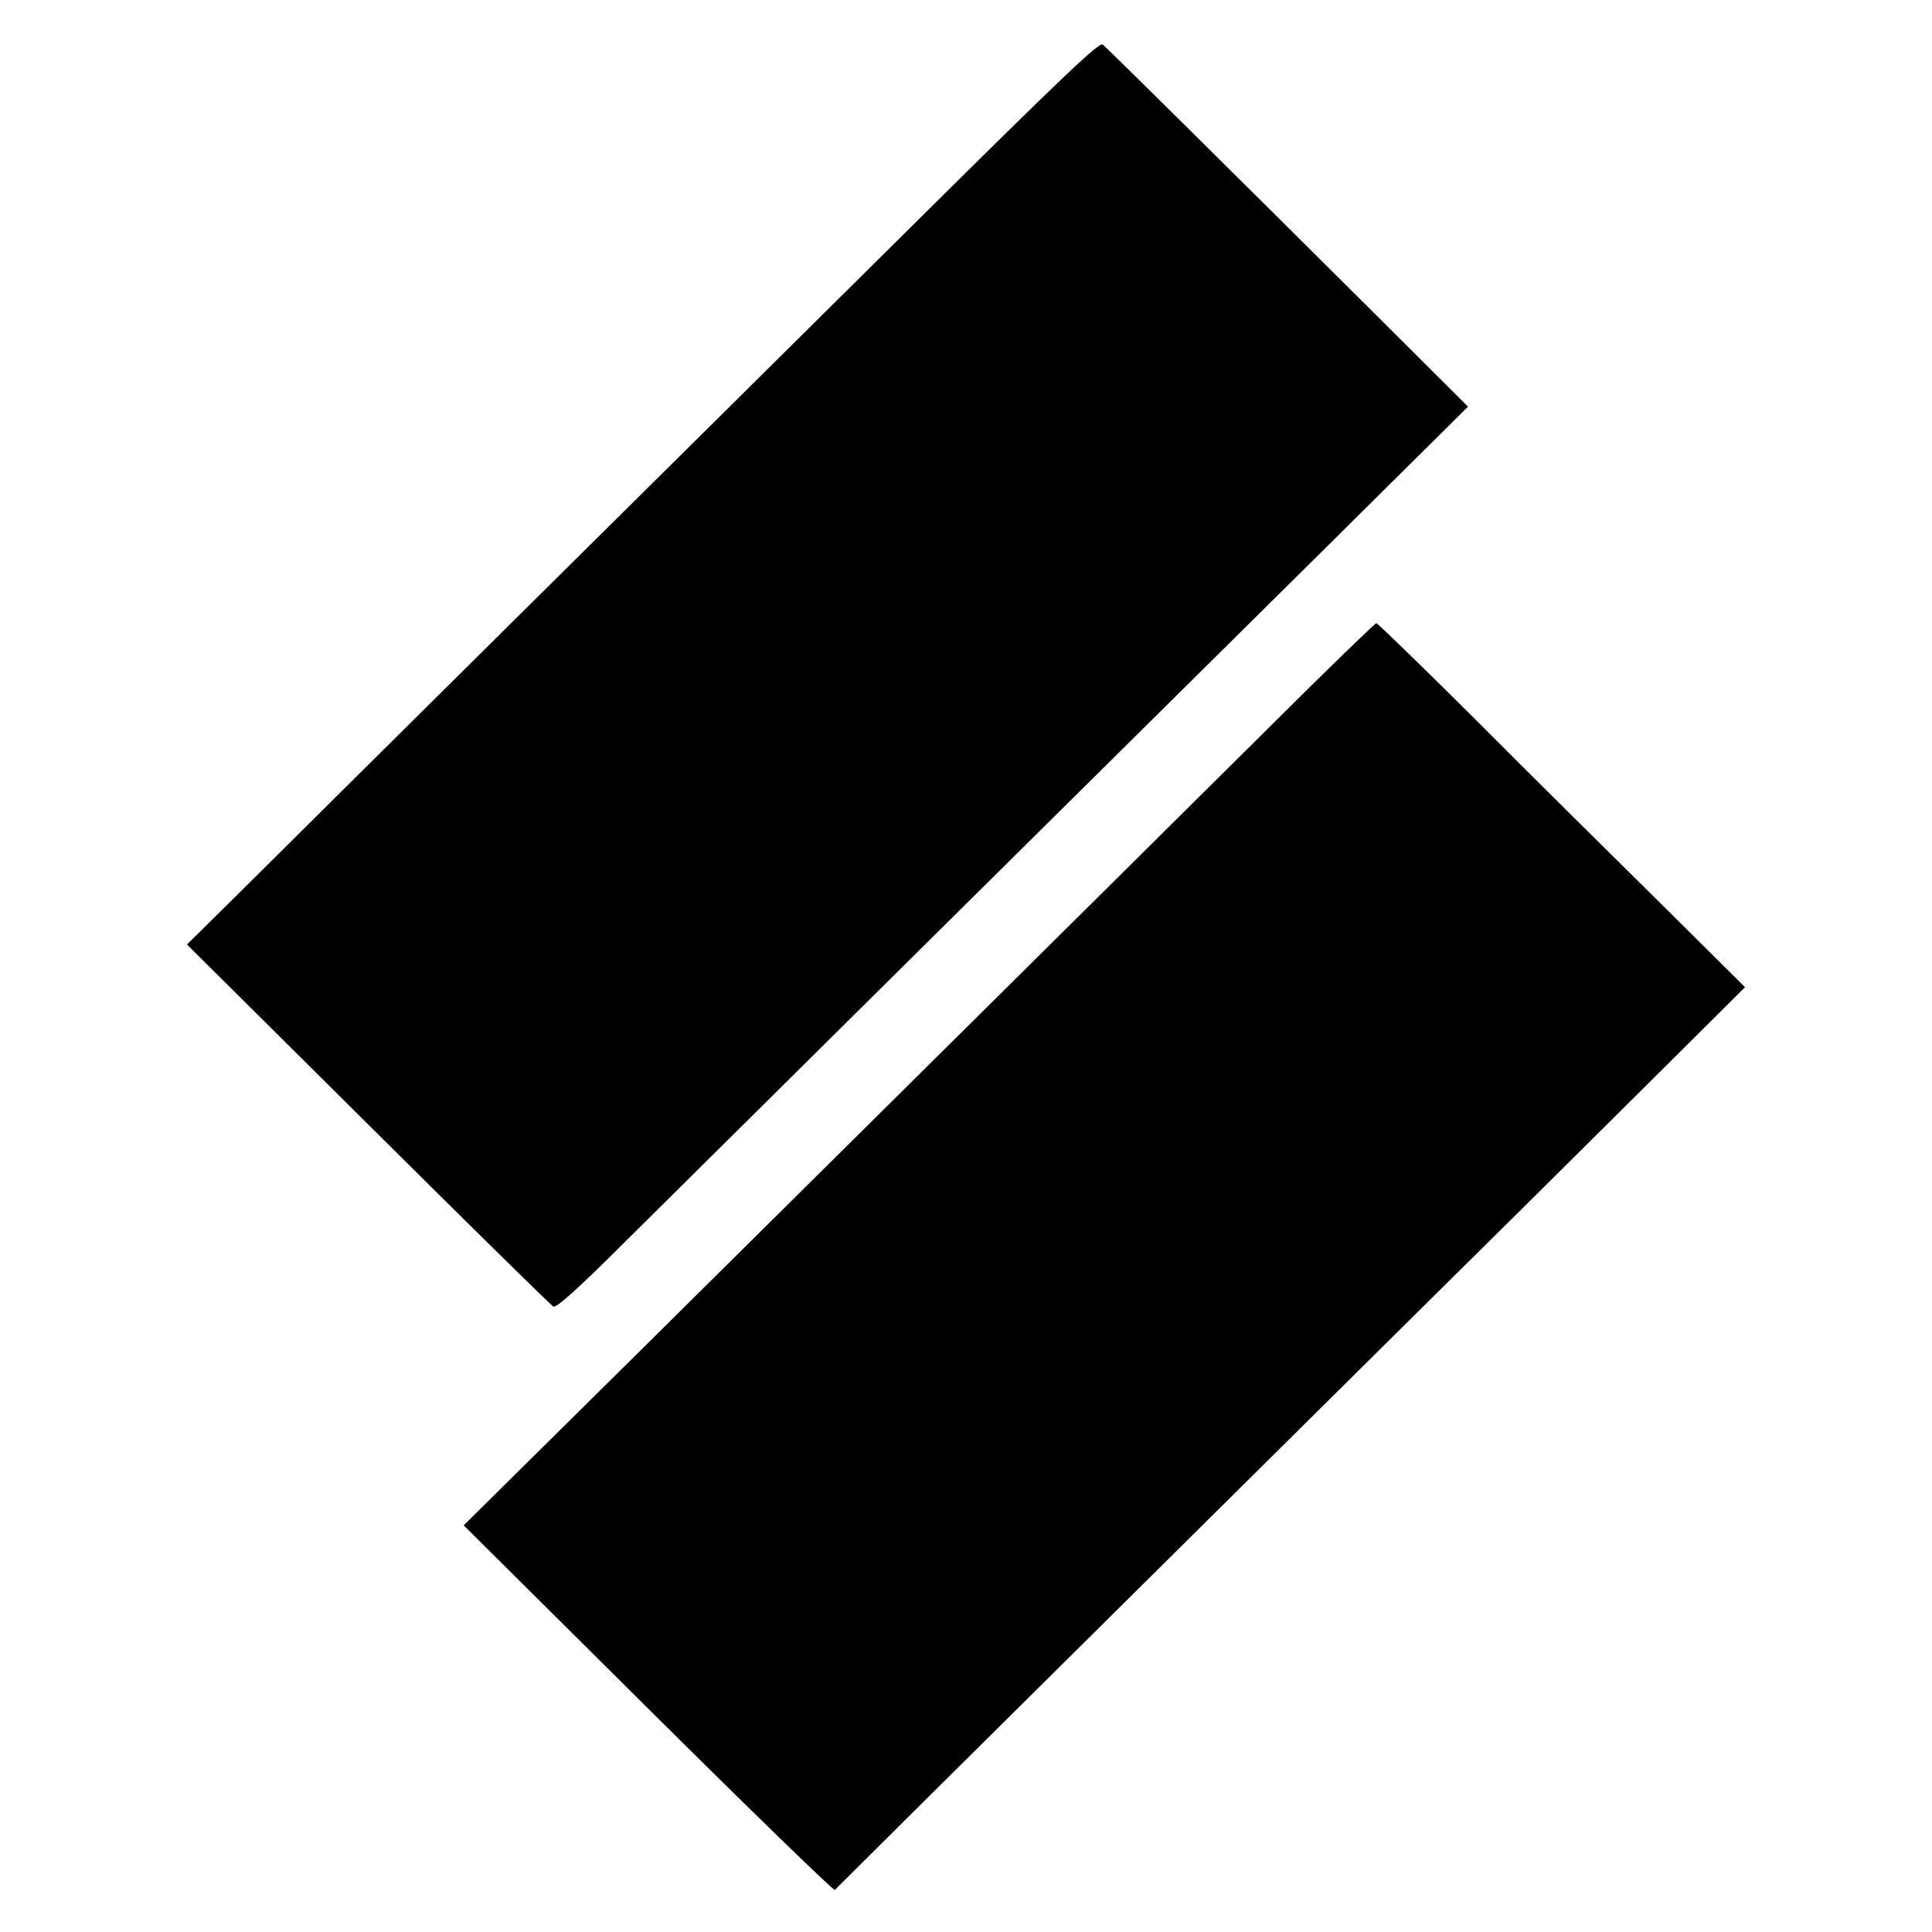 <?xml version="1.0" standalone="no"?>
<!DOCTYPE svg PUBLIC "-//W3C//DTD SVG 20010904//EN"
 "http://www.w3.org/TR/2001/REC-SVG-20010904/DTD/svg10.dtd">
<svg version="1.0" xmlns="http://www.w3.org/2000/svg"
 width="620pt" height="620pt" viewBox="0 0 620 620"
 preserveAspectRatio="xMidYMid meet">
<g transform="translate(0,620) scale(0.1,-0.1)"
fill="#000000" stroke="none">
<path d="M2940 5488 c-322 -319 -907 -899 -1300 -1288 -393 -390 -788 -781
-877 -870 l-163 -161 581 -577 c319 -317 587 -581 595 -585 9 -5 78 56 231
209 335 332 1678 1663 2220 2199 l484 480 -313 312 c-418 416 -841 835 -859
850 -11 9 -123 -97 -599 -569z"/>
<path d="M4196 3988 c-805 -799 -1697 -1682 -2162 -2143 l-546 -540 592 -588
c326 -324 595 -585 599 -582 46 47 1687 1673 1894 1878 155 153 450 445 655
649 l372 370 -277 275 c-153 151 -418 413 -588 584 -171 170 -314 309 -318
309 -4 0 -103 -96 -221 -212z"/>
</g>
</svg>
